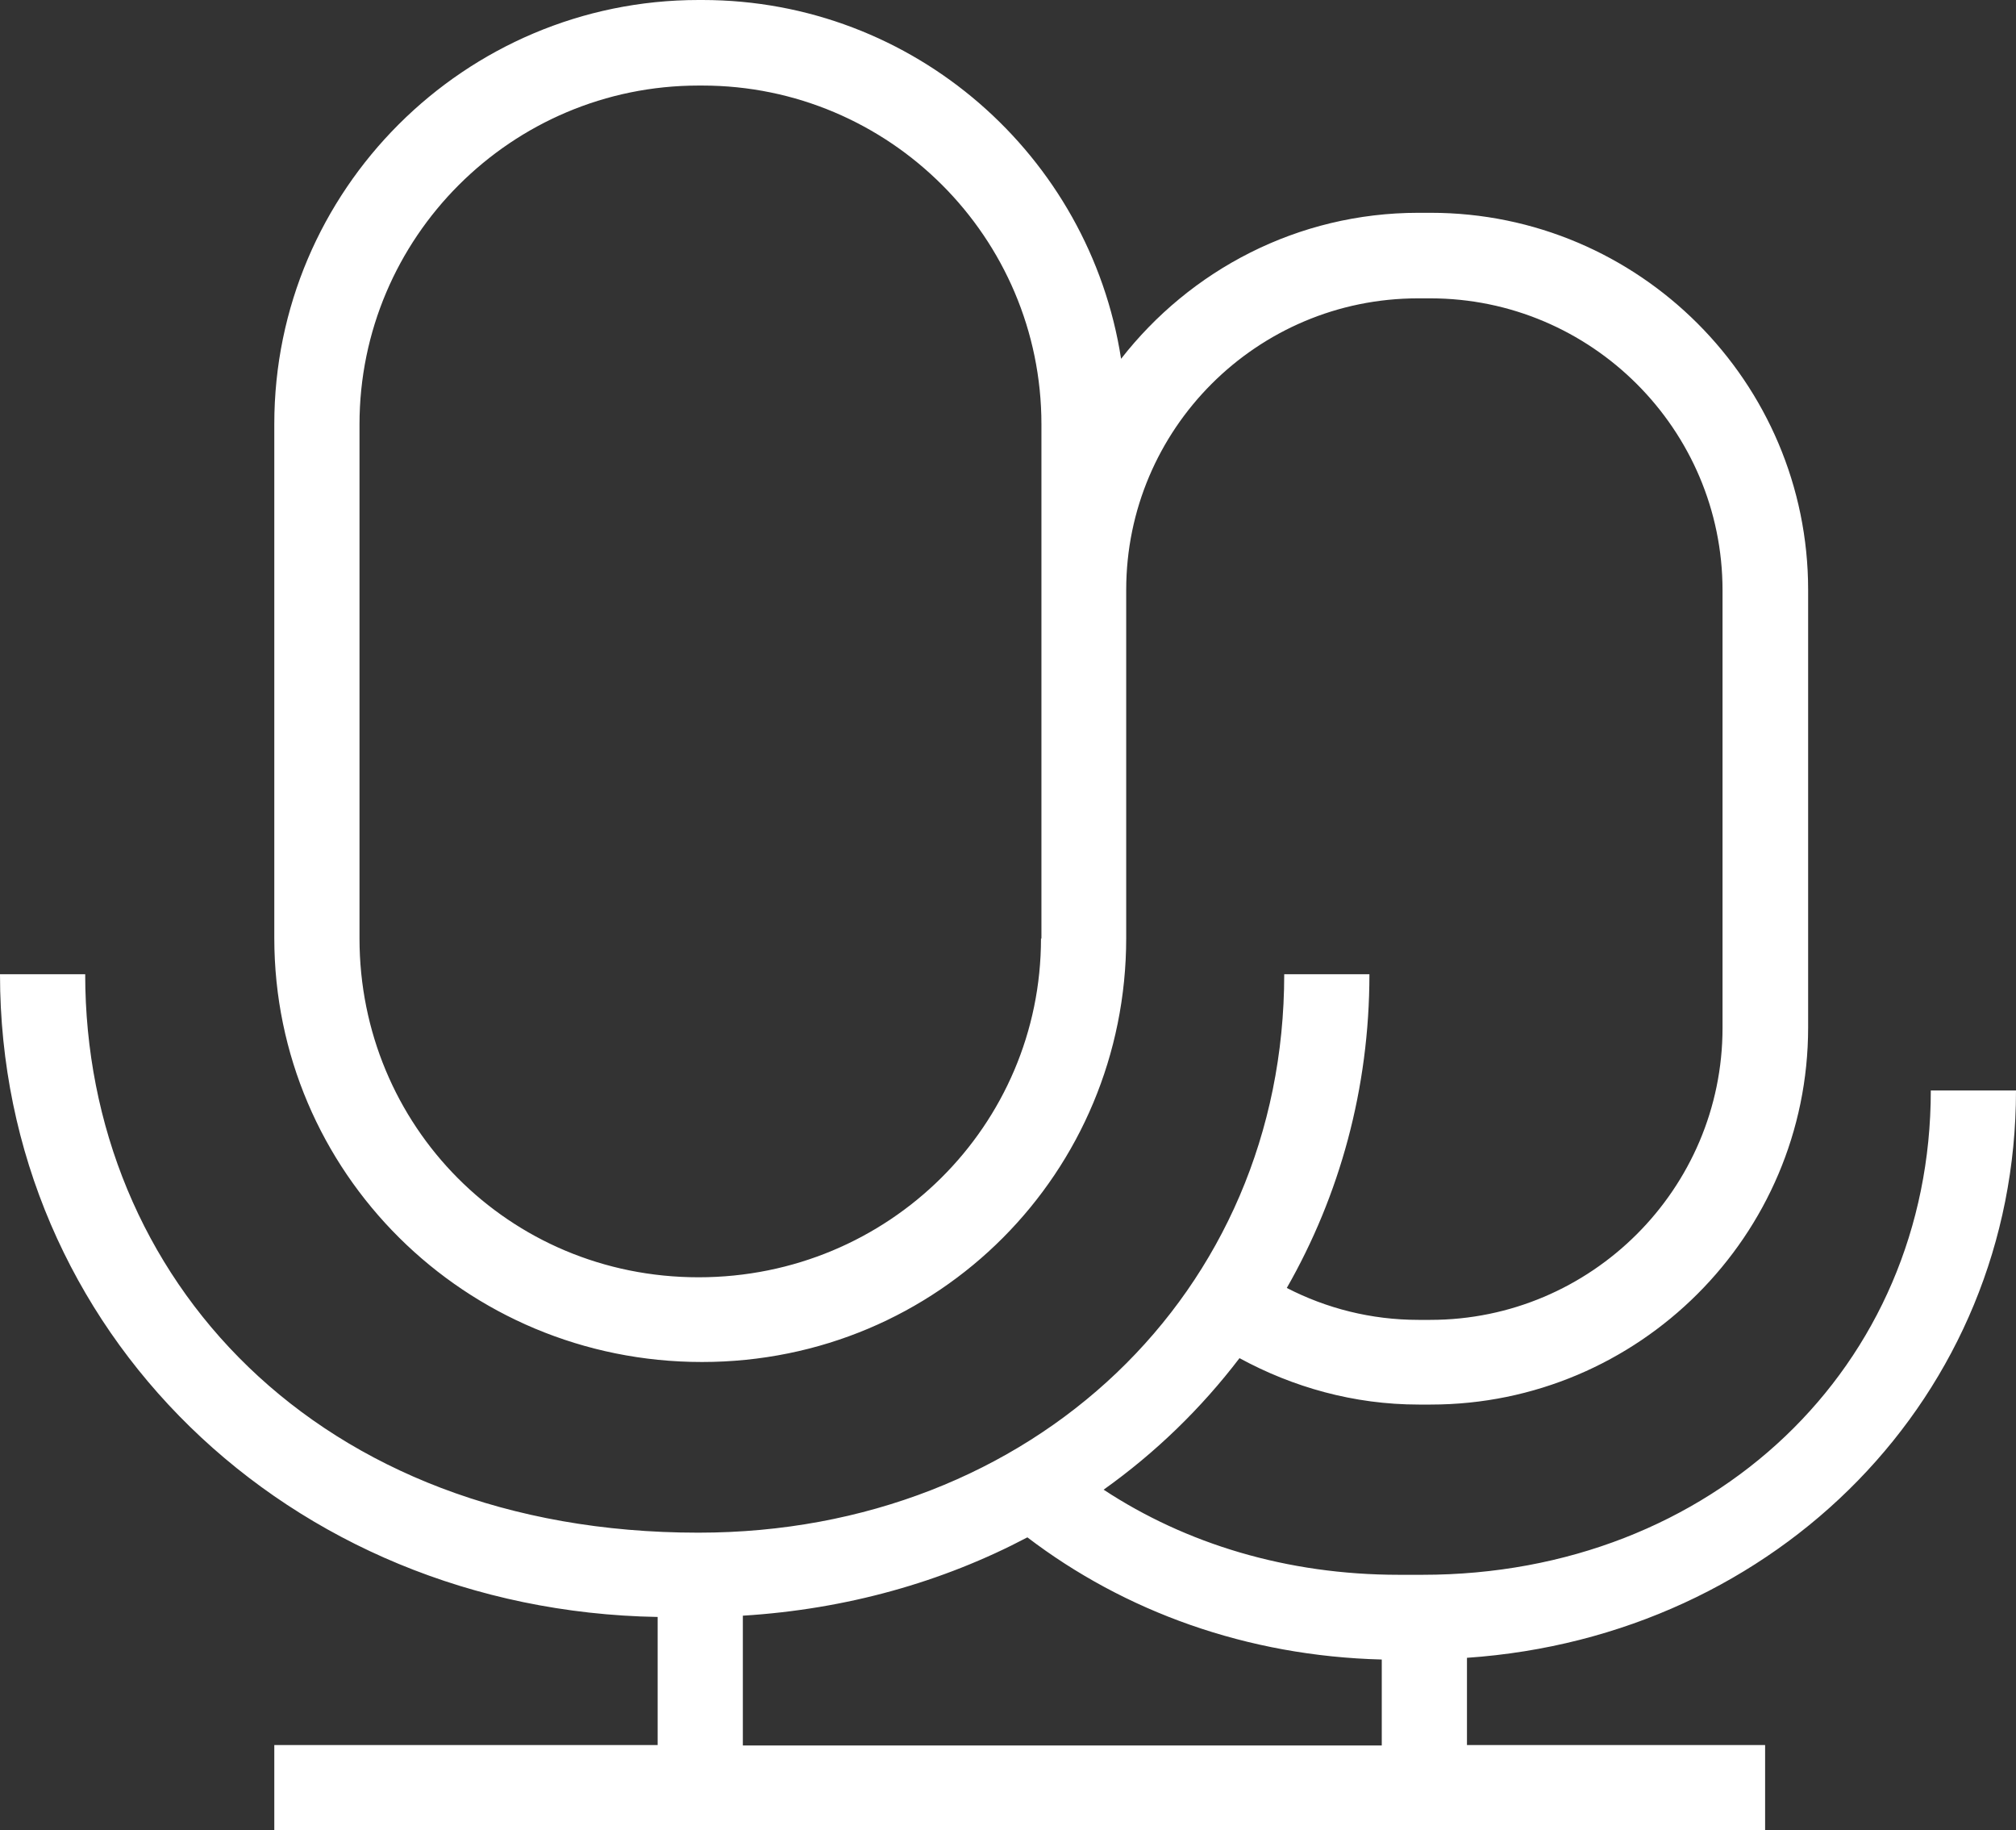 <svg width="65" height="59" viewBox="0 0 65 59" fill="none" xmlns="http://www.w3.org/2000/svg">
<rect x="0" y="0" width="65" height="59" fill="#333333" stroke="none"/>
<path d="M22.509 49.409C10.204 49.409 2.747 41.176 2.747 31.407H0C0 42.905 9.284 51.92 21.204 52.126V56.256H8.844V59H56.911V56.256H47.298V53.443C57.323 52.757 65 44.977 65 35.153H62.253C62.253 44.058 55.208 50.767 45.869 50.767H45.1C41.489 50.767 38.234 49.766 35.583 48.023C37.259 46.83 38.728 45.403 39.964 43.783C41.681 44.717 43.645 45.279 45.746 45.279H46.13C52.832 45.279 58.298 39.832 58.298 33.122V19.017C58.298 12.321 52.846 6.86 46.13 6.86H45.732C41.832 6.86 38.371 8.713 36.146 11.567C35.13 5.022 29.472 0 22.646 0H22.523C14.983 0 8.844 6.133 8.844 13.666V30.241C8.844 37.774 14.983 43.907 22.633 43.907C30.282 43.907 36.311 37.774 36.311 30.241V19.017C36.311 13.831 40.527 9.618 45.718 9.618H46.117C51.308 9.618 55.538 13.844 55.538 19.031V33.136C55.538 38.323 51.308 42.549 46.117 42.549H45.732C44.208 42.549 42.766 42.178 41.489 41.52C43.191 38.542 44.153 35.098 44.153 31.407H41.406C41.406 41.67 33.29 49.409 22.523 49.409M33.564 30.255C33.564 36.278 28.662 41.176 22.523 41.176C16.384 41.176 11.591 36.278 11.591 30.255V13.68C11.591 7.656 16.494 2.758 22.523 2.758H22.646C28.675 2.758 33.578 7.656 33.578 13.68V30.255H33.564ZM44.551 56.27H23.951V52.085C27.288 51.879 30.392 51.001 33.125 49.56C36.256 51.947 40.198 53.388 44.551 53.498V56.27Z" fill="white"/>
</svg>